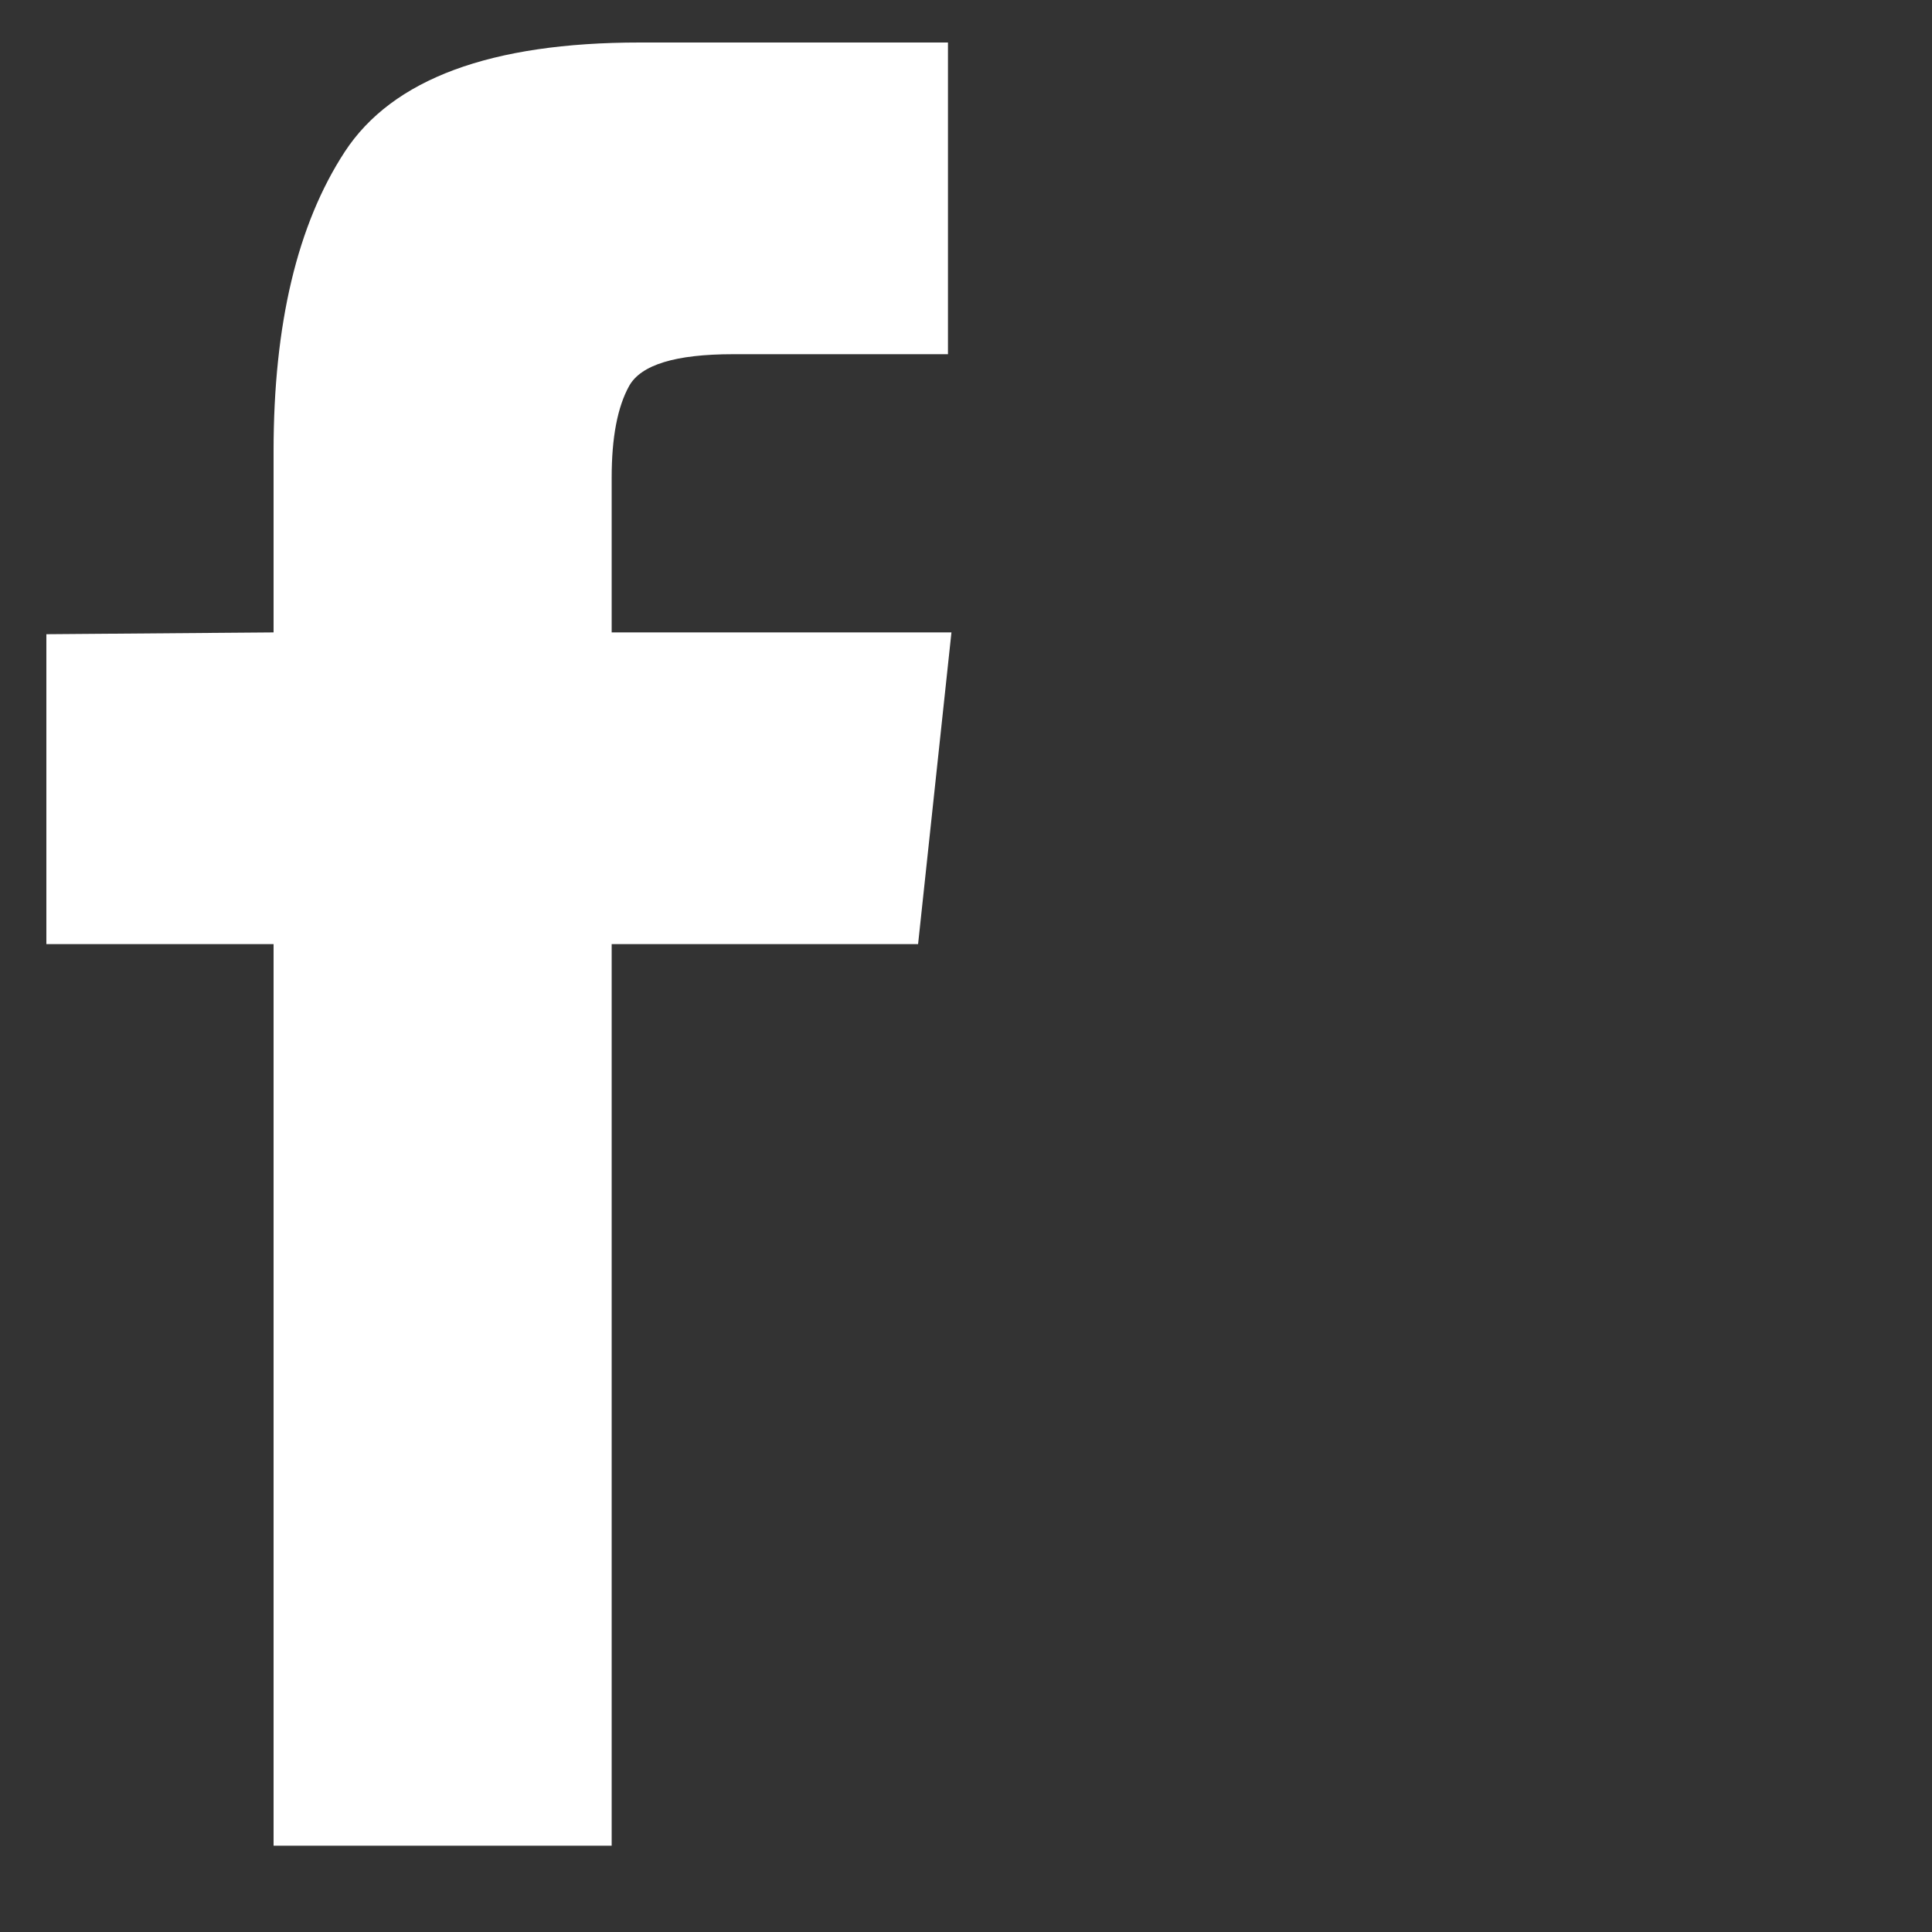 <svg xmlns="http://www.w3.org/2000/svg" width="15" height="15" viewBox="0 0 15 15" fill="none"><rect x="0" y="0" width="15" height="15" fill="#333333" stroke="none"/><g clip-path="url(#clip0_32_813)"><path d="M2.124 14.33H4.749V7.33H7.128L7.387 4.91H4.749V3.707C4.749 3.397 4.794 3.16 4.885 2.996C4.977 2.832 5.245 2.75 5.692 2.75H7.36V0.33H4.967C3.81 0.33 3.047 0.613 2.677 1.178C2.308 1.743 2.124 2.518 2.124 3.502V4.91L0.36 4.924V7.33H2.124V14.33Z" fill="white"></path></g><defs><clipPath id="clip0_32_813"><rect width="14" height="14" fill="white" transform="matrix(1 0 0 -1 0.36 14.33)"></rect></clipPath></defs></svg>